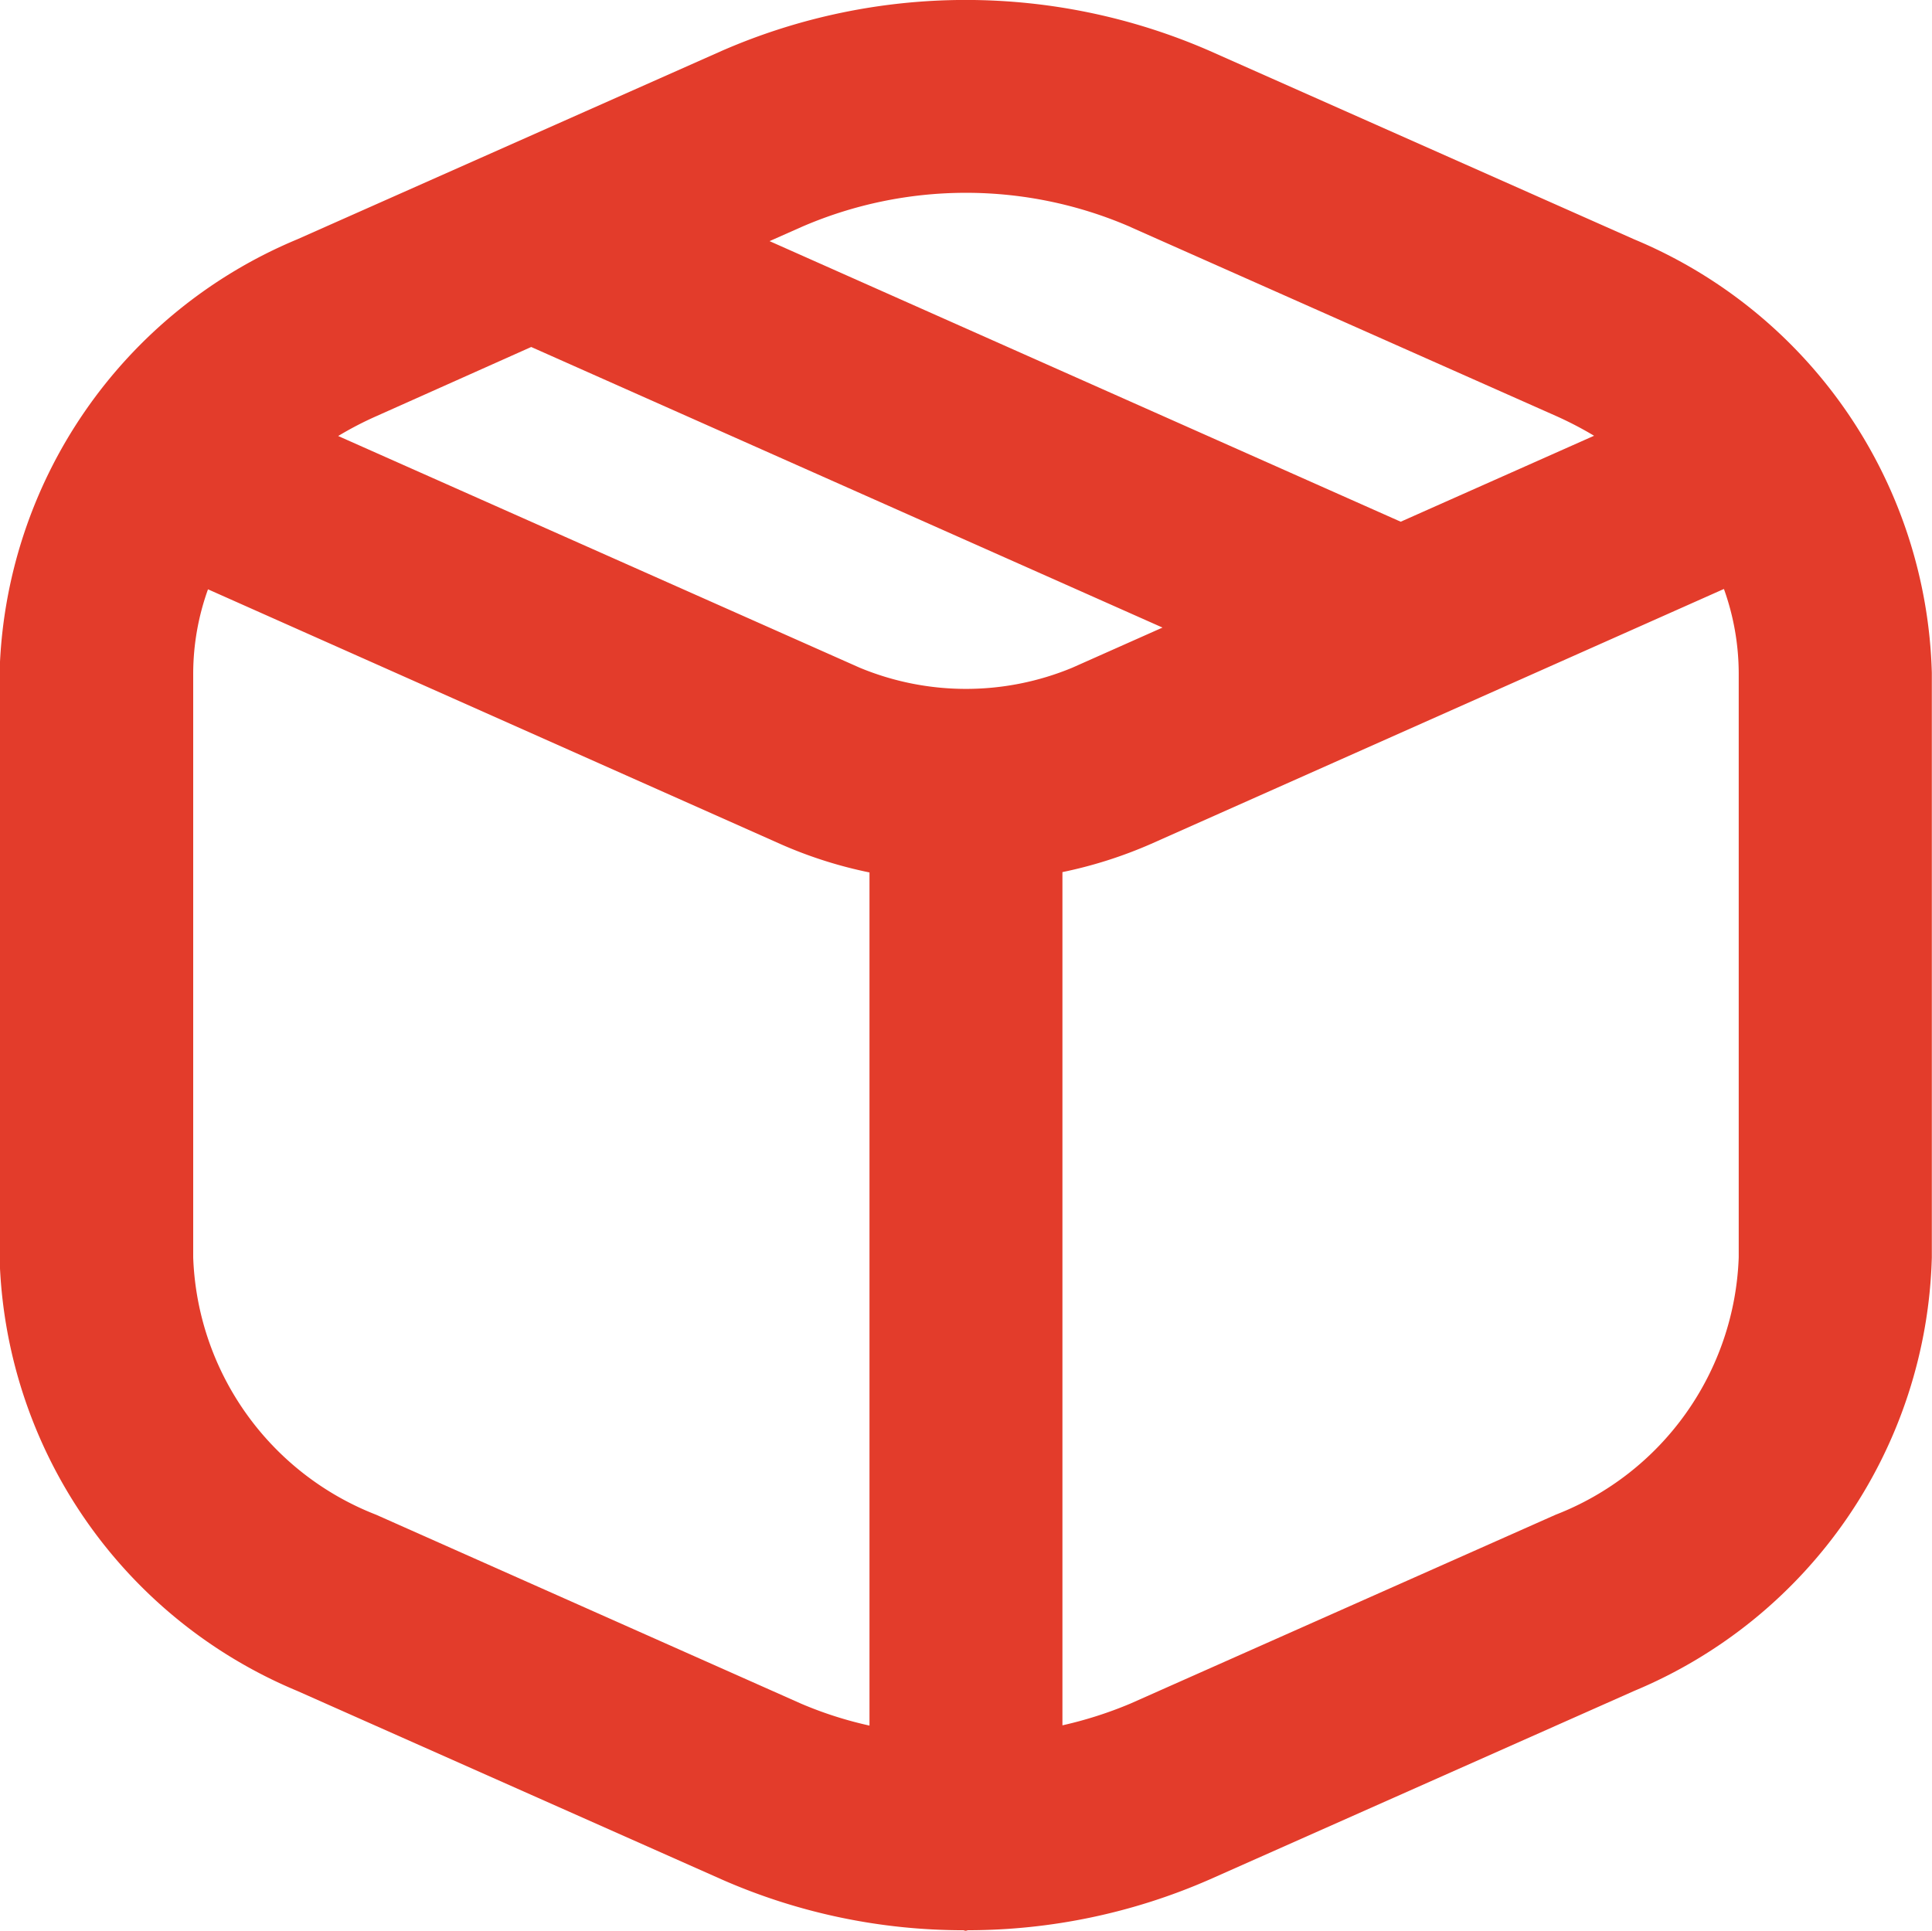 <svg height="22.713" viewBox="0 0 22.72 22.713" width="22.72" xmlns="http://www.w3.org/2000/svg"><path d="m608.218 1894.82-5-2.22a7.172 7.172 0 0 0 -5.723 0l-5 2.22a5.689 5.689 0 0 0 -3.5 5.1v6.872a5.689 5.689 0 0 0 3.5 5.1l5 2.221a7.061 7.061 0 0 0 2.831.594c.01 0 .019.006.03.006s.019-.006.03-.006a7.091 7.091 0 0 0 2.832-.594l5-2.221a5.689 5.689 0 0 0 3.5-5.1v-6.872a5.692 5.692 0 0 0 -3.5-5.1zm-5.92-.143 5 2.22a4.239 4.239 0 0 1 .448.233l-2.274 1.011-7.422-3.3.374-.166a4.857 4.857 0 0 1 3.876.002zm-7.051 1.409 7.424 3.3-1.061.472a3.26 3.26 0 0 1 -2.5 0l-6.133-2.725a4.019 4.019 0 0 1 .448-.233zm-1.824 13.734a3.377 3.377 0 0 1 -2.151-3.026v-6.872a2.944 2.944 0 0 1 .174-.986l6.741 3a5.133 5.133 0 0 0 1.038.33v10.034a4.548 4.548 0 0 1 -.8-.256zm16.024-3.026a3.375 3.375 0 0 1 -2.153 3.026l-5 2.221a4.73 4.73 0 0 1 -.8.256v-10.035a5.225 5.225 0 0 0 1.038-.33l6.741-3a2.953 2.953 0 0 1 .174.986v6.872z" fill="#e33c2b" transform="translate(-589 -1892.005)"/></svg>
